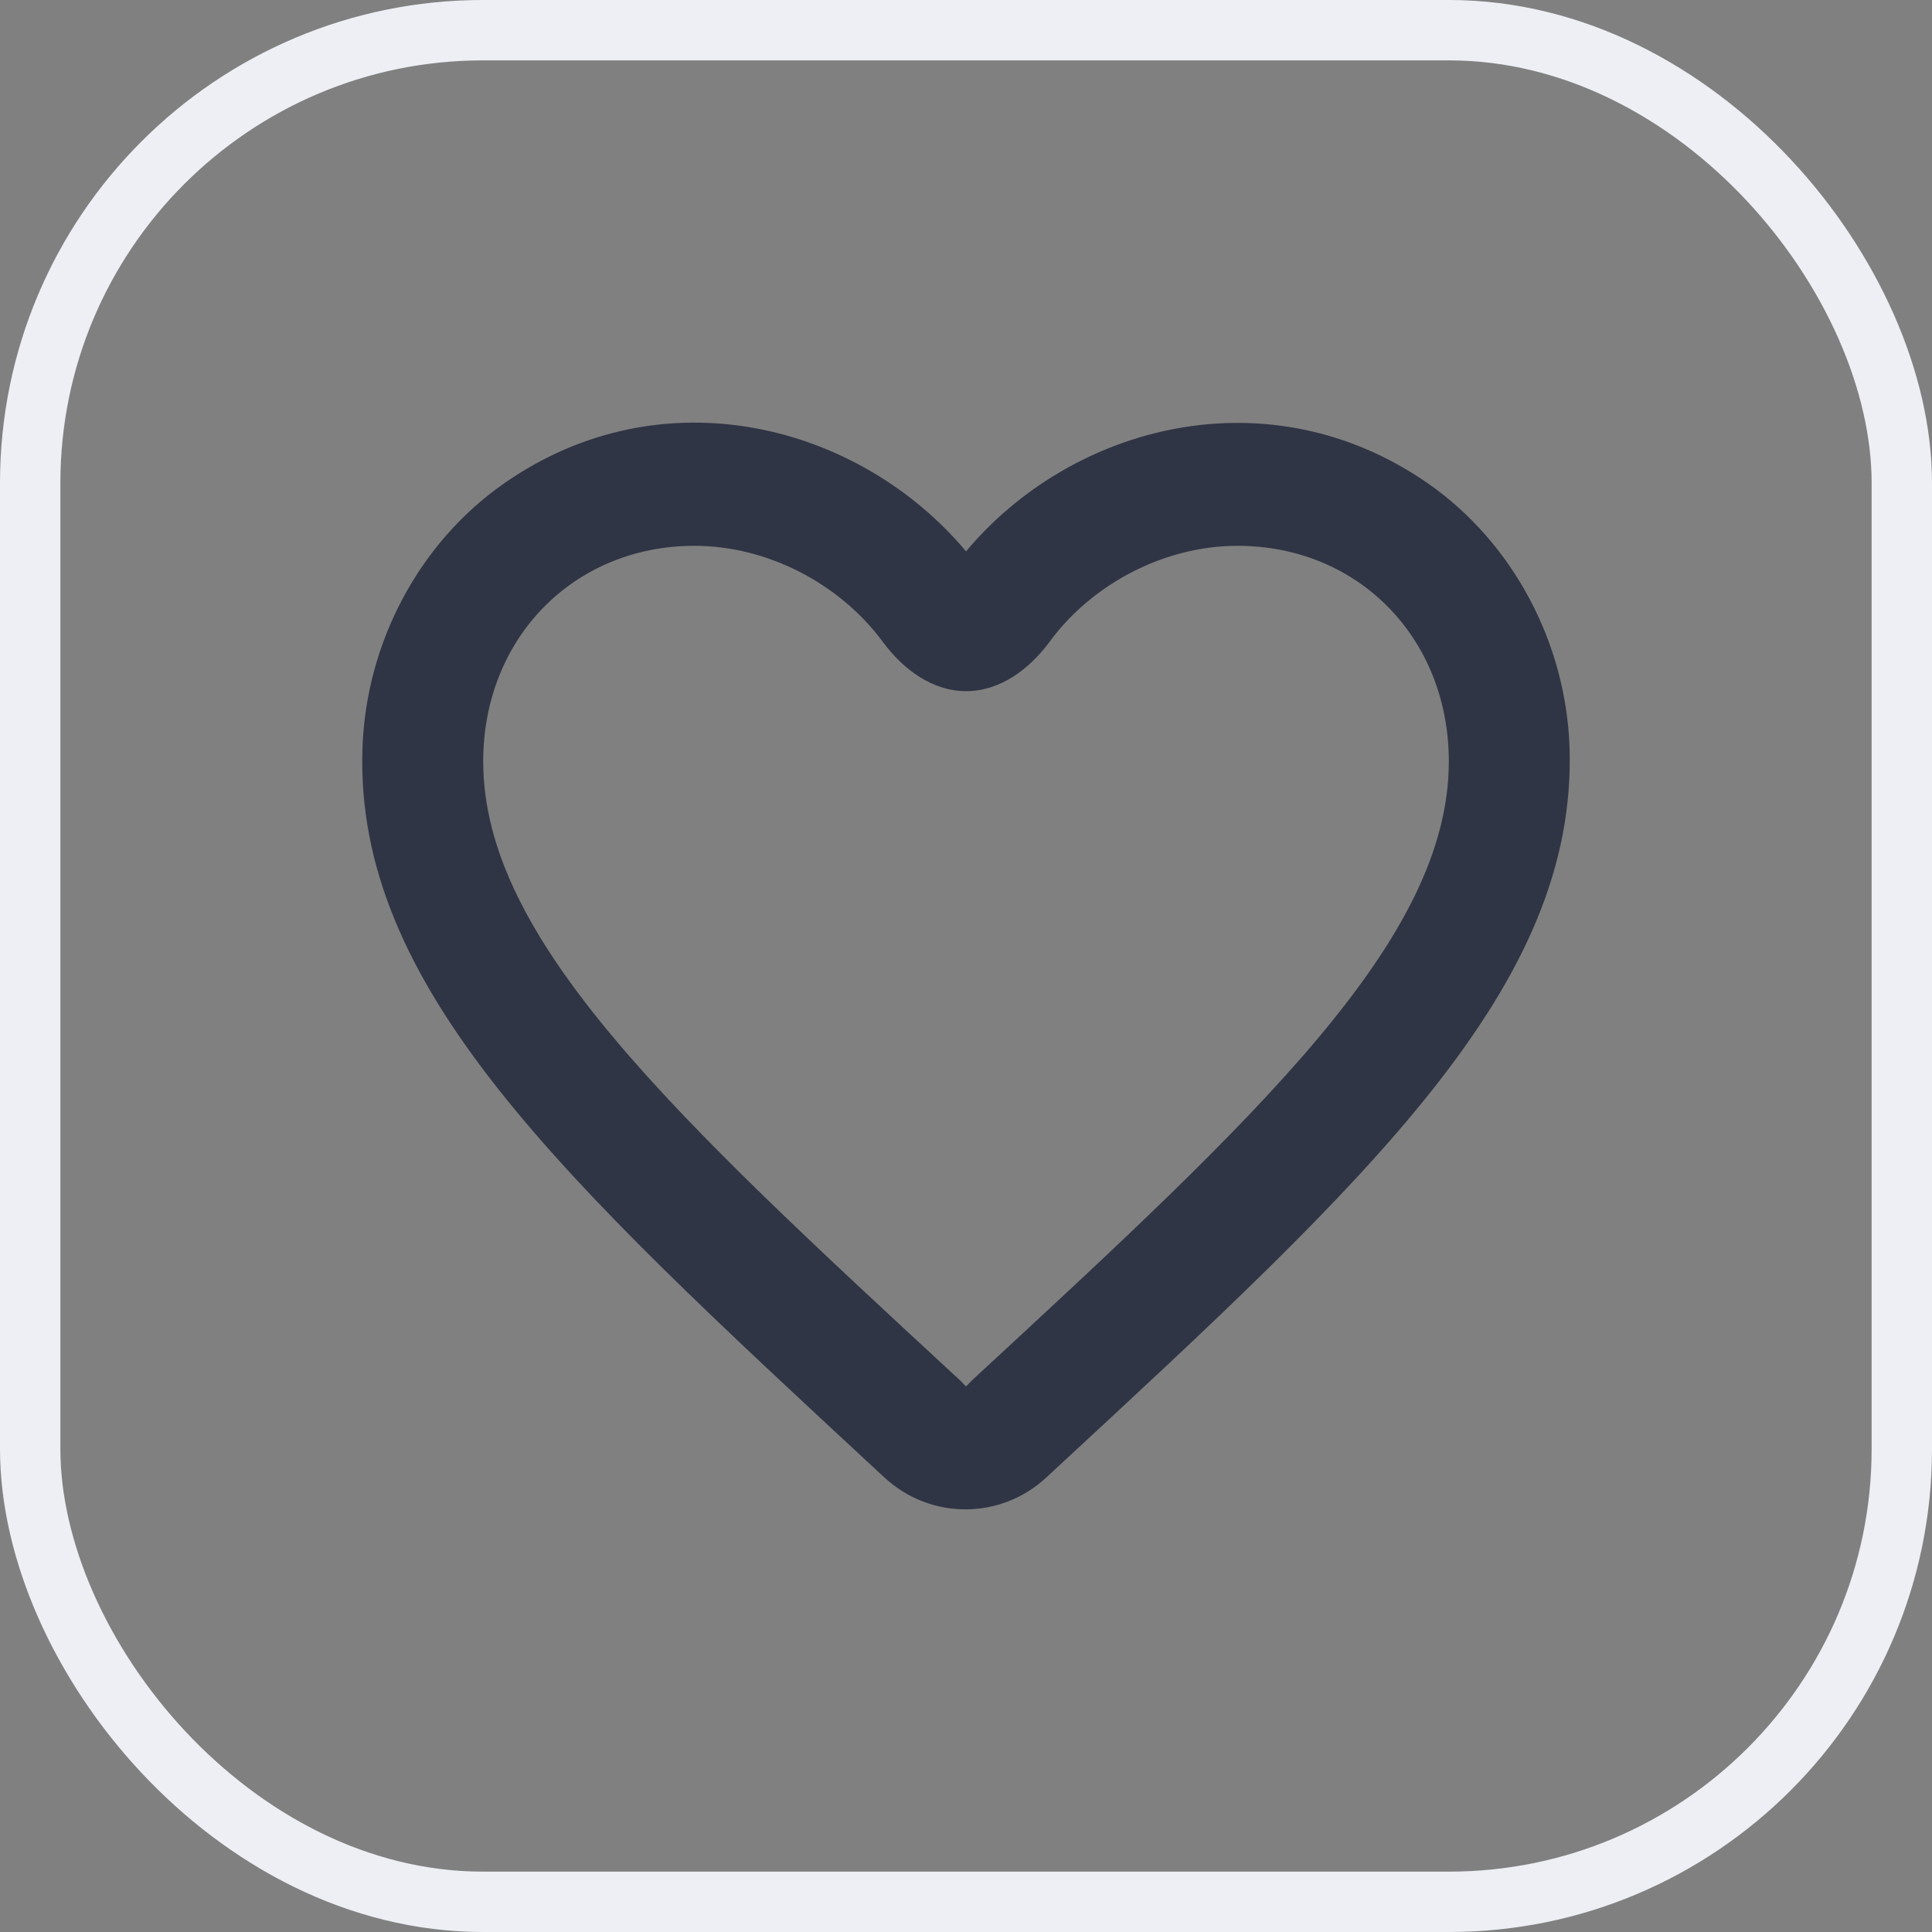 <svg width="64" height="64" viewBox="0 0 64 64" fill="none" xmlns="http://www.w3.org/2000/svg">
<rect x="0" y="0" width="64" height="64" fill="#808080" stroke="none"/>
<rect x="1" y="1" width="62" height="62" rx="15" stroke="#EDEFF4" stroke-width="2"/>
<path d="M47.315 16.021C42.037 12.349 35.519 14.062 32.001 18.265C28.482 14.062 21.964 12.329 16.686 16.021C13.887 17.979 12.128 21.284 12.008 24.773C11.728 32.688 18.606 39.032 29.102 48.763L29.302 48.947C30.821 50.354 33.16 50.354 34.679 48.926L34.899 48.722C45.395 39.012 52.253 32.667 51.993 24.752C51.873 21.284 50.114 17.979 47.315 16.021ZM32.2 45.724L32.001 45.928L31.801 45.724C22.284 36.931 16.007 31.117 16.007 25.221C16.007 21.141 19.006 18.081 23.004 18.081C25.444 18.081 27.834 19.35 29.248 21.267C29.913 22.17 30.883 22.896 32.004 22.896C33.132 22.896 34.105 22.162 34.773 21.254C36.179 19.344 38.563 18.081 40.997 18.081C44.996 18.081 47.994 21.141 47.994 25.221C47.994 31.117 41.717 36.931 32.2 45.724Z" fill="#303545"/>
</svg>
